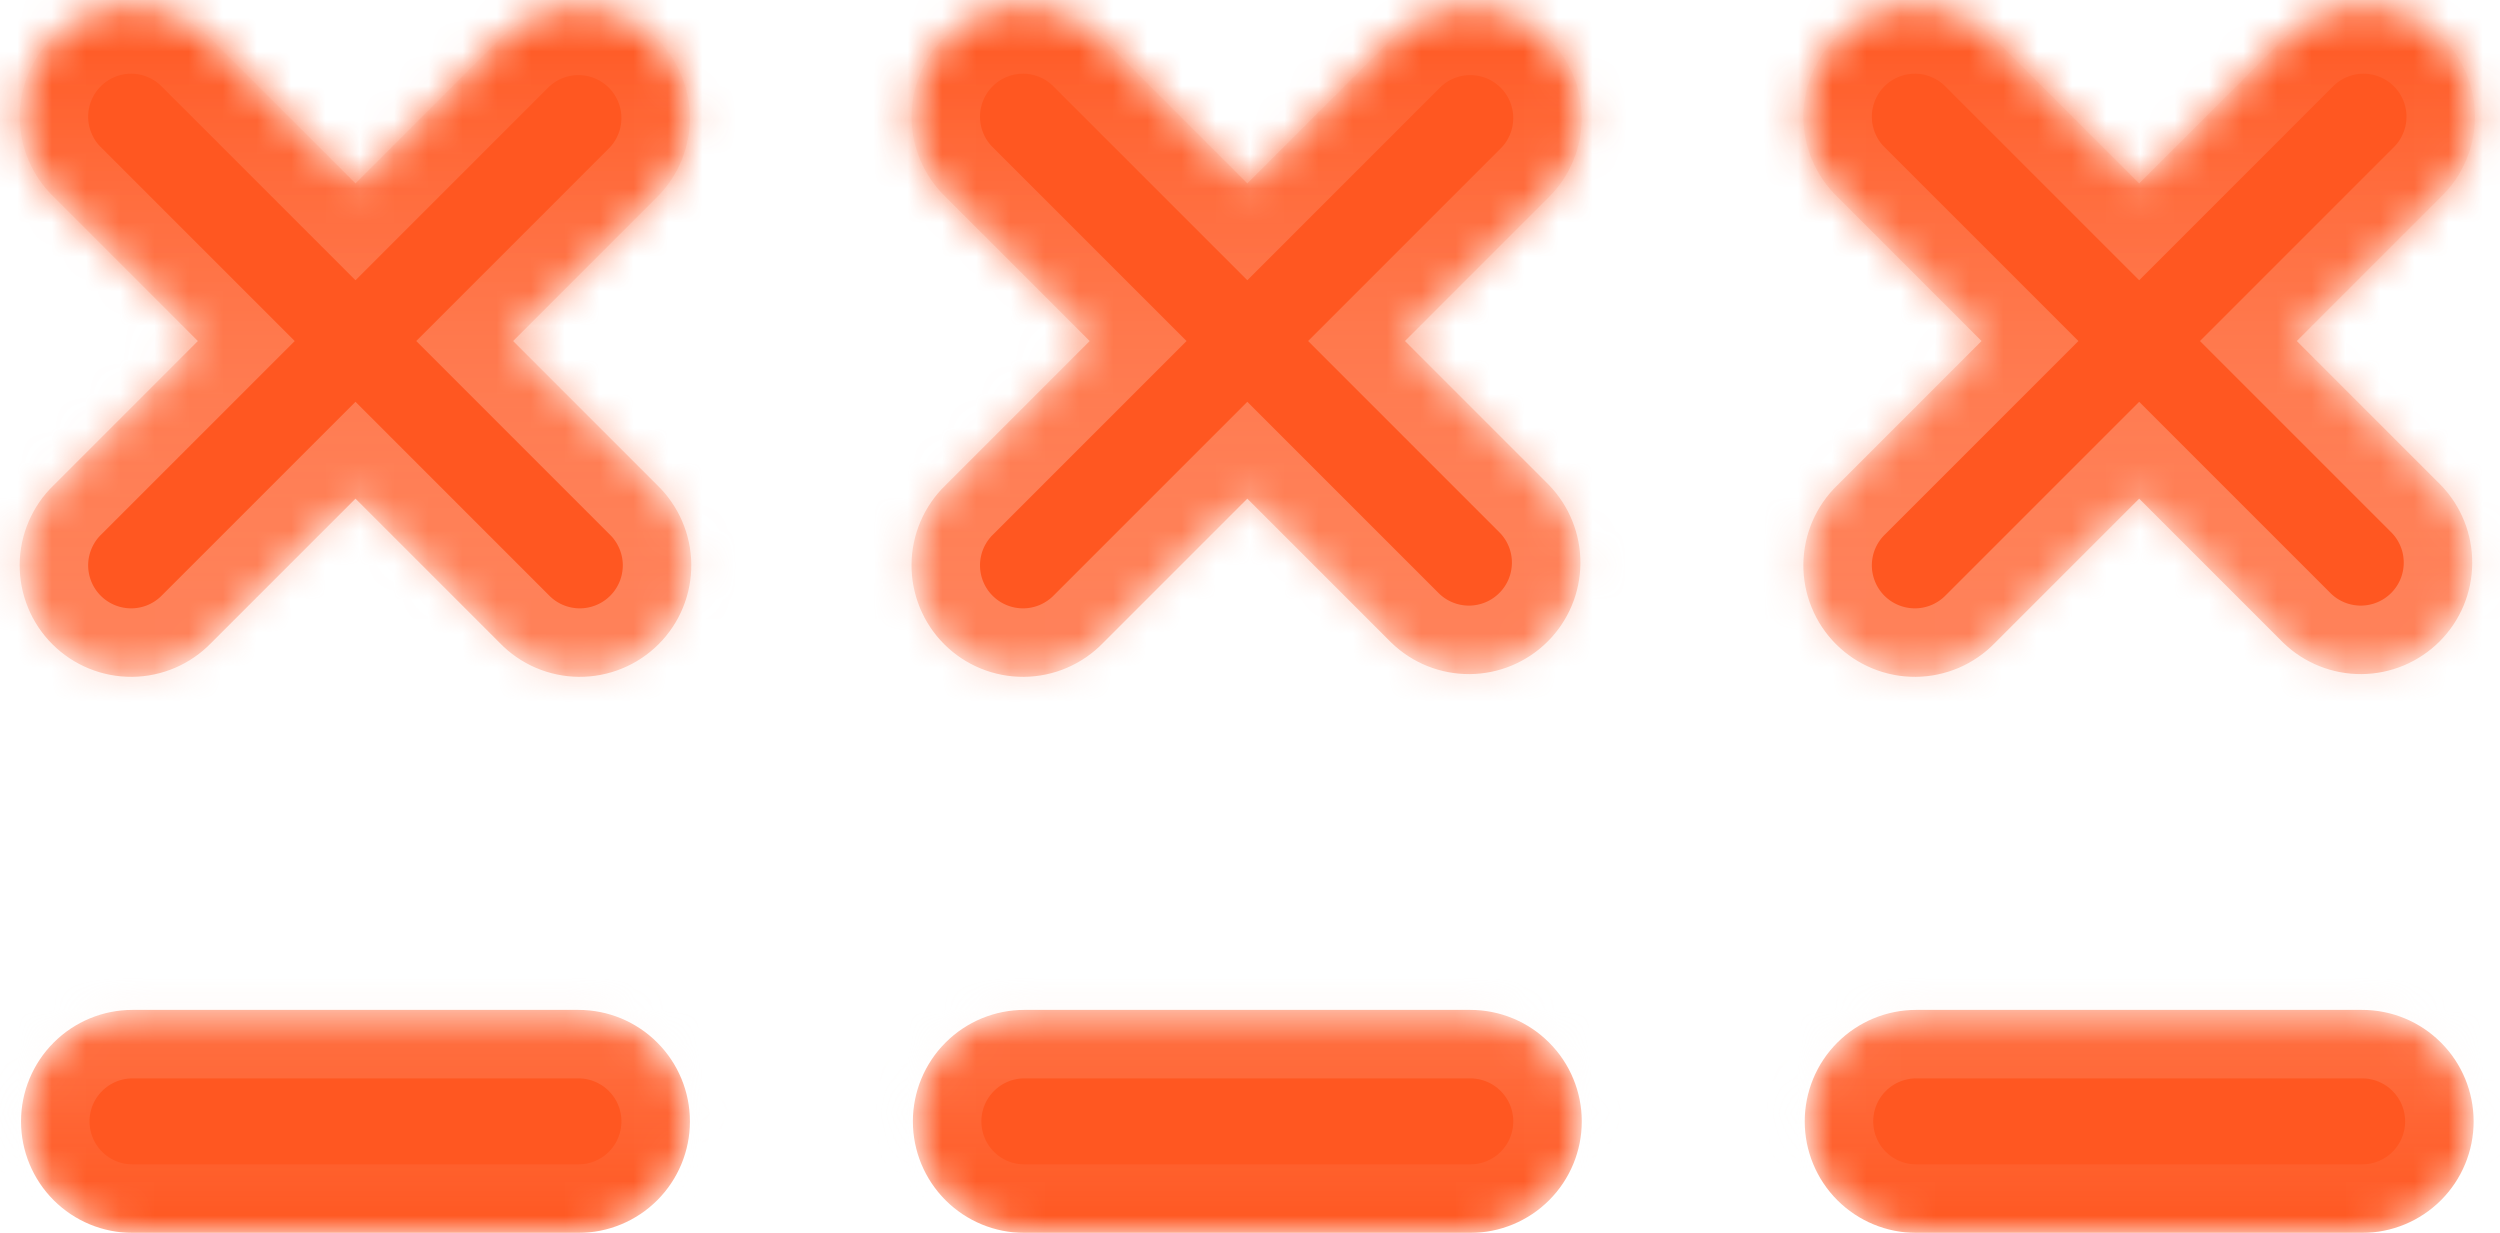 <svg xmlns="http://www.w3.org/2000/svg" width="73" height="36" viewBox="0 0 73 36" fill="none"><mask id="path-1-inside-1_8860_10709" fill="white"><path d="M46.188 32.745C46.188 33.608 45.845 34.436 45.234 35.047C44.624 35.657 43.796 36 42.932 36H29.911C29.048 36 28.22 35.657 27.61 35.047C26.999 34.436 26.656 33.608 26.656 32.745C26.656 31.881 26.999 31.053 27.61 30.443C28.22 29.832 29.048 29.489 29.911 29.489H42.932C43.796 29.489 44.624 29.832 45.234 30.443C45.845 31.053 46.188 31.881 46.188 32.745ZM45.234 1.146C44.623 0.536 43.795 0.193 42.932 0.193C42.069 0.193 41.241 0.536 40.631 1.146L36.422 5.355L32.213 1.146C31.913 0.835 31.553 0.587 31.156 0.417C30.759 0.246 30.332 0.156 29.9 0.152C29.467 0.149 29.039 0.231 28.639 0.395C28.239 0.558 27.875 0.8 27.57 1.106C27.264 1.411 27.022 1.775 26.859 2.175C26.695 2.575 26.613 3.004 26.616 3.436C26.62 3.868 26.71 4.295 26.88 4.692C27.051 5.09 27.299 5.449 27.61 5.749L31.819 9.958L27.61 14.167C27.299 14.467 27.051 14.827 26.88 15.224C26.71 15.621 26.62 16.048 26.616 16.48C26.613 16.913 26.695 17.341 26.859 17.741C27.022 18.141 27.264 18.505 27.57 18.81C27.875 19.116 28.239 19.358 28.639 19.521C29.039 19.685 29.467 19.767 29.9 19.764C30.332 19.76 30.759 19.67 31.156 19.5C31.553 19.329 31.913 19.081 32.213 18.77L36.422 14.561L40.631 18.77C41.245 19.363 42.067 19.691 42.921 19.684C43.774 19.676 44.591 19.334 45.194 18.73C45.798 18.127 46.14 17.31 46.148 16.457C46.155 15.603 45.827 14.781 45.234 14.167L41.025 9.958L45.234 5.749C45.844 5.139 46.187 4.311 46.187 3.448C46.187 2.584 45.844 1.757 45.234 1.146ZM68.974 29.489H55.953C55.09 29.489 54.262 29.832 53.651 30.443C53.041 31.053 52.698 31.881 52.698 32.745C52.698 33.608 53.041 34.436 53.651 35.047C54.262 35.657 55.09 36 55.953 36H68.974C69.838 36 70.666 35.657 71.276 35.047C71.887 34.436 72.23 33.608 72.23 32.745C72.23 31.881 71.887 31.053 71.276 30.443C70.666 29.832 69.838 29.489 68.974 29.489ZM67.067 9.958L71.276 5.749C71.587 5.449 71.835 5.09 72.005 4.692C72.176 4.295 72.266 3.868 72.269 3.436C72.273 3.004 72.191 2.575 72.027 2.175C71.864 1.775 71.622 1.411 71.316 1.106C71.01 0.8 70.647 0.558 70.247 0.395C69.847 0.231 69.418 0.149 68.986 0.152C68.554 0.156 68.127 0.246 67.73 0.417C67.332 0.587 66.973 0.835 66.673 1.146L62.464 5.355L58.255 1.146C57.955 0.835 57.595 0.587 57.198 0.417C56.801 0.246 56.374 0.156 55.942 0.152C55.509 0.149 55.081 0.231 54.681 0.395C54.281 0.558 53.917 0.8 53.611 1.106C53.306 1.411 53.064 1.775 52.901 2.175C52.737 2.575 52.654 3.004 52.658 3.436C52.662 3.868 52.752 4.295 52.922 4.692C53.093 5.09 53.341 5.449 53.652 5.749L57.861 9.958L53.652 14.167C53.341 14.467 53.093 14.827 52.922 15.224C52.752 15.621 52.662 16.048 52.658 16.48C52.654 16.913 52.737 17.341 52.901 17.741C53.064 18.141 53.306 18.505 53.611 18.81C53.917 19.116 54.281 19.358 54.681 19.521C55.081 19.685 55.509 19.767 55.942 19.764C56.374 19.76 56.801 19.67 57.198 19.5C57.595 19.329 57.955 19.081 58.255 18.77L62.464 14.561L66.673 18.77C67.287 19.363 68.109 19.691 68.963 19.684C69.816 19.676 70.632 19.334 71.236 18.73C71.84 18.127 72.182 17.31 72.189 16.457C72.197 15.603 71.869 14.781 71.276 14.167L67.067 9.958ZM16.89 29.489H3.869C3.006 29.489 2.178 29.832 1.568 30.443C0.957 31.053 0.614 31.881 0.614 32.745C0.614 33.608 0.957 34.436 1.568 35.047C2.178 35.657 3.006 36 3.869 36H16.89C17.754 36 18.582 35.657 19.192 35.047C19.803 34.436 20.146 33.608 20.146 32.745C20.146 31.881 19.803 31.053 19.192 30.443C18.582 29.832 17.754 29.489 16.89 29.489ZM19.192 1.146C18.581 0.536 17.754 0.193 16.89 0.193C16.027 0.193 15.199 0.536 14.589 1.146L10.38 5.355L6.171 1.146C5.871 0.835 5.511 0.587 5.114 0.417C4.717 0.246 4.29 0.156 3.858 0.152C3.426 0.149 2.997 0.231 2.597 0.395C2.197 0.558 1.833 0.8 1.528 1.106C1.222 1.411 0.98 1.775 0.817 2.175C0.653 2.575 0.571 3.004 0.574 3.436C0.578 3.868 0.668 4.295 0.839 4.692C1.009 5.09 1.257 5.449 1.568 5.749L5.777 9.958L1.568 14.167C1.257 14.467 1.009 14.827 0.839 15.224C0.668 15.621 0.578 16.048 0.574 16.48C0.571 16.913 0.653 17.341 0.817 17.741C0.98 18.141 1.222 18.505 1.528 18.81C1.833 19.116 2.197 19.358 2.597 19.521C2.997 19.685 3.426 19.767 3.858 19.764C4.29 19.76 4.717 19.67 5.114 19.5C5.511 19.329 5.871 19.081 6.171 18.77L10.38 14.561L14.589 18.77C14.889 19.081 15.248 19.329 15.646 19.5C16.043 19.67 16.47 19.76 16.902 19.764C17.334 19.767 17.763 19.685 18.163 19.521C18.563 19.358 18.927 19.116 19.232 18.81C19.538 18.505 19.78 18.141 19.943 17.741C20.107 17.341 20.189 16.913 20.186 16.48C20.182 16.048 20.092 15.621 19.921 15.224C19.751 14.827 19.503 14.467 19.192 14.167L14.983 9.958L19.192 5.749C19.802 5.139 20.145 4.311 20.145 3.448C20.145 2.584 19.802 1.757 19.192 1.146Z"></path></mask><path d="M46.188 32.745C46.188 33.608 45.845 34.436 45.234 35.047C44.624 35.657 43.796 36 42.932 36H29.911C29.048 36 28.22 35.657 27.61 35.047C26.999 34.436 26.656 33.608 26.656 32.745C26.656 31.881 26.999 31.053 27.61 30.443C28.22 29.832 29.048 29.489 29.911 29.489H42.932C43.796 29.489 44.624 29.832 45.234 30.443C45.845 31.053 46.188 31.881 46.188 32.745ZM45.234 1.146C44.623 0.536 43.795 0.193 42.932 0.193C42.069 0.193 41.241 0.536 40.631 1.146L36.422 5.355L32.213 1.146C31.913 0.835 31.553 0.587 31.156 0.417C30.759 0.246 30.332 0.156 29.9 0.152C29.467 0.149 29.039 0.231 28.639 0.395C28.239 0.558 27.875 0.8 27.57 1.106C27.264 1.411 27.022 1.775 26.859 2.175C26.695 2.575 26.613 3.004 26.616 3.436C26.62 3.868 26.71 4.295 26.88 4.692C27.051 5.09 27.299 5.449 27.61 5.749L31.819 9.958L27.61 14.167C27.299 14.467 27.051 14.827 26.88 15.224C26.71 15.621 26.62 16.048 26.616 16.48C26.613 16.913 26.695 17.341 26.859 17.741C27.022 18.141 27.264 18.505 27.57 18.81C27.875 19.116 28.239 19.358 28.639 19.521C29.039 19.685 29.467 19.767 29.9 19.764C30.332 19.76 30.759 19.67 31.156 19.5C31.553 19.329 31.913 19.081 32.213 18.77L36.422 14.561L40.631 18.77C41.245 19.363 42.067 19.691 42.921 19.684C43.774 19.676 44.591 19.334 45.194 18.73C45.798 18.127 46.14 17.31 46.148 16.457C46.155 15.603 45.827 14.781 45.234 14.167L41.025 9.958L45.234 5.749C45.844 5.139 46.187 4.311 46.187 3.448C46.187 2.584 45.844 1.757 45.234 1.146ZM68.974 29.489H55.953C55.09 29.489 54.262 29.832 53.651 30.443C53.041 31.053 52.698 31.881 52.698 32.745C52.698 33.608 53.041 34.436 53.651 35.047C54.262 35.657 55.09 36 55.953 36H68.974C69.838 36 70.666 35.657 71.276 35.047C71.887 34.436 72.23 33.608 72.23 32.745C72.23 31.881 71.887 31.053 71.276 30.443C70.666 29.832 69.838 29.489 68.974 29.489ZM67.067 9.958L71.276 5.749C71.587 5.449 71.835 5.09 72.005 4.692C72.176 4.295 72.266 3.868 72.269 3.436C72.273 3.004 72.191 2.575 72.027 2.175C71.864 1.775 71.622 1.411 71.316 1.106C71.01 0.8 70.647 0.558 70.247 0.395C69.847 0.231 69.418 0.149 68.986 0.152C68.554 0.156 68.127 0.246 67.73 0.417C67.332 0.587 66.973 0.835 66.673 1.146L62.464 5.355L58.255 1.146C57.955 0.835 57.595 0.587 57.198 0.417C56.801 0.246 56.374 0.156 55.942 0.152C55.509 0.149 55.081 0.231 54.681 0.395C54.281 0.558 53.917 0.8 53.611 1.106C53.306 1.411 53.064 1.775 52.901 2.175C52.737 2.575 52.654 3.004 52.658 3.436C52.662 3.868 52.752 4.295 52.922 4.692C53.093 5.09 53.341 5.449 53.652 5.749L57.861 9.958L53.652 14.167C53.341 14.467 53.093 14.827 52.922 15.224C52.752 15.621 52.662 16.048 52.658 16.48C52.654 16.913 52.737 17.341 52.901 17.741C53.064 18.141 53.306 18.505 53.611 18.81C53.917 19.116 54.281 19.358 54.681 19.521C55.081 19.685 55.509 19.767 55.942 19.764C56.374 19.76 56.801 19.67 57.198 19.5C57.595 19.329 57.955 19.081 58.255 18.77L62.464 14.561L66.673 18.77C67.287 19.363 68.109 19.691 68.963 19.684C69.816 19.676 70.632 19.334 71.236 18.73C71.84 18.127 72.182 17.31 72.189 16.457C72.197 15.603 71.869 14.781 71.276 14.167L67.067 9.958ZM16.89 29.489H3.869C3.006 29.489 2.178 29.832 1.568 30.443C0.957 31.053 0.614 31.881 0.614 32.745C0.614 33.608 0.957 34.436 1.568 35.047C2.178 35.657 3.006 36 3.869 36H16.89C17.754 36 18.582 35.657 19.192 35.047C19.803 34.436 20.146 33.608 20.146 32.745C20.146 31.881 19.803 31.053 19.192 30.443C18.582 29.832 17.754 29.489 16.89 29.489ZM19.192 1.146C18.581 0.536 17.754 0.193 16.89 0.193C16.027 0.193 15.199 0.536 14.589 1.146L10.38 5.355L6.171 1.146C5.871 0.835 5.511 0.587 5.114 0.417C4.717 0.246 4.29 0.156 3.858 0.152C3.426 0.149 2.997 0.231 2.597 0.395C2.197 0.558 1.833 0.8 1.528 1.106C1.222 1.411 0.98 1.775 0.817 2.175C0.653 2.575 0.571 3.004 0.574 3.436C0.578 3.868 0.668 4.295 0.839 4.692C1.009 5.09 1.257 5.449 1.568 5.749L5.777 9.958L1.568 14.167C1.257 14.467 1.009 14.827 0.839 15.224C0.668 15.621 0.578 16.048 0.574 16.48C0.571 16.913 0.653 17.341 0.817 17.741C0.98 18.141 1.222 18.505 1.528 18.81C1.833 19.116 2.197 19.358 2.597 19.521C2.997 19.685 3.426 19.767 3.858 19.764C4.29 19.76 4.717 19.67 5.114 19.5C5.511 19.329 5.871 19.081 6.171 18.77L10.38 14.561L14.589 18.77C14.889 19.081 15.248 19.329 15.646 19.5C16.043 19.67 16.47 19.76 16.902 19.764C17.334 19.767 17.763 19.685 18.163 19.521C18.563 19.358 18.927 19.116 19.232 18.81C19.538 18.505 19.78 18.141 19.943 17.741C20.107 17.341 20.189 16.913 20.186 16.48C20.182 16.048 20.092 15.621 19.921 15.224C19.751 14.827 19.503 14.467 19.192 14.167L14.983 9.958L19.192 5.749C19.802 5.139 20.145 4.311 20.145 3.448C20.145 2.584 19.802 1.757 19.192 1.146Z" fill="#FF5721" stroke="url(#paint0_linear_8860_10709)" stroke-width="4" mask="url(#path-1-inside-1_8860_10709)"></path><defs><linearGradient id="paint0_linear_8860_10709" x1="36.422" y1="0.152" x2="36.422" y2="36" gradientUnits="userSpaceOnUse"><stop stop-color="#FF5721"></stop><stop offset="1" stop-color="white" stop-opacity="0"></stop></linearGradient></defs></svg>